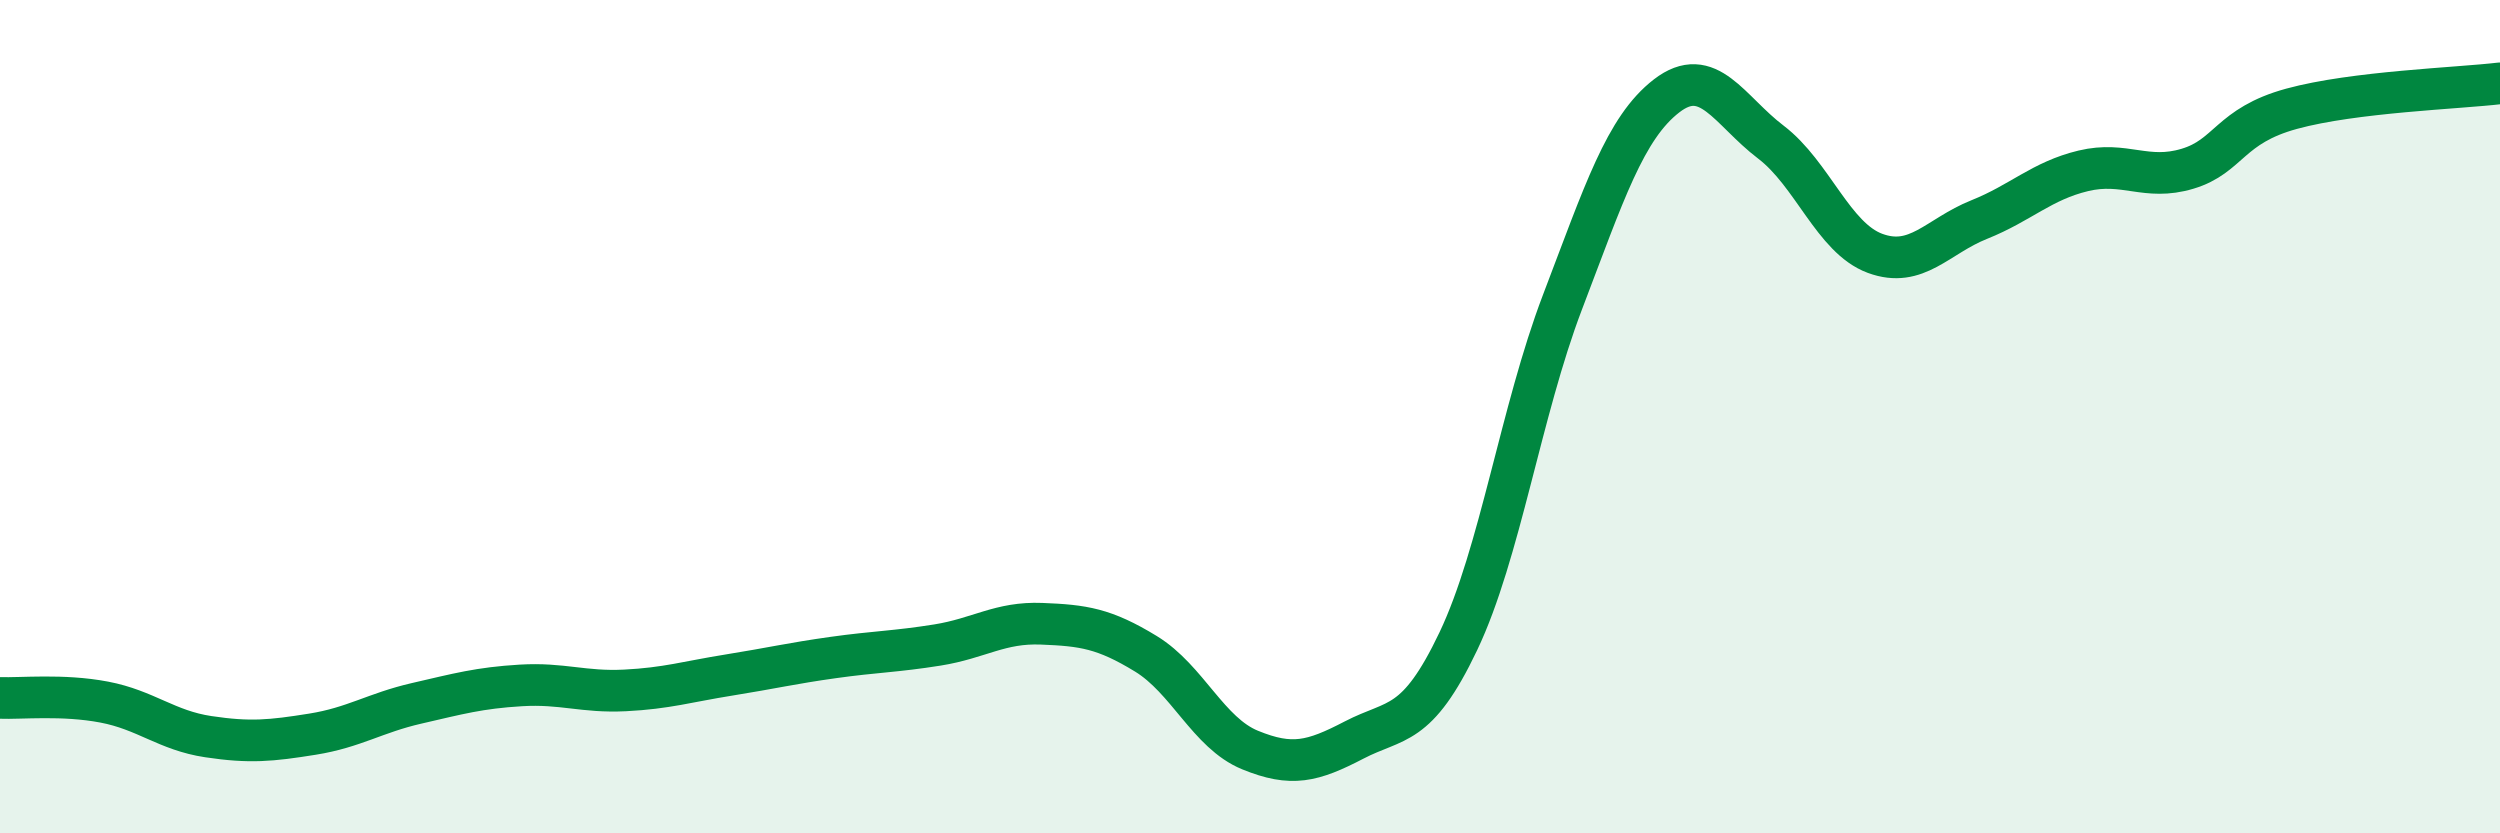 
    <svg width="60" height="20" viewBox="0 0 60 20" xmlns="http://www.w3.org/2000/svg">
      <path
        d="M 0,16.75 C 0.5,16.77 1.5,16.66 2.5,16.85 C 3.5,17.04 4,17.53 5,17.68 C 6,17.83 6.5,17.78 7.5,17.62 C 8.5,17.46 9,17.11 10,16.88 C 11,16.65 11.5,16.51 12.5,16.45 C 13.5,16.39 14,16.62 15,16.57 C 16,16.52 16.5,16.36 17.5,16.2 C 18.5,16.04 19,15.92 20,15.78 C 21,15.64 21.5,15.64 22.5,15.48 C 23.5,15.32 24,14.93 25,14.97 C 26,15.01 26.5,15.08 27.5,15.69 C 28.5,16.3 29,17.59 30,18 C 31,18.41 31.5,18.28 32.5,17.76 C 33.5,17.24 34,17.49 35,15.39 C 36,13.29 36.5,9.87 37.5,7.25 C 38.5,4.63 39,3.07 40,2.3 C 41,1.53 41.5,2.65 42.5,3.41 C 43.5,4.17 44,5.71 45,6.08 C 46,6.45 46.5,5.67 47.5,5.27 C 48.5,4.87 49,4.34 50,4.1 C 51,3.86 51.5,4.35 52.5,4.05 C 53.5,3.75 53.5,3.02 55,2.61 C 56.5,2.2 59,2.12 60,2L60 20L0 20Z"
        fill="#008740"
        opacity="0.1"
        stroke-linecap="round"
        stroke-linejoin="round"
      />
      <path
        d="M 0,16.75 C 0.5,16.77 1.5,16.66 2.5,16.85 C 3.5,17.04 4,17.53 5,17.68 C 6,17.83 6.5,17.78 7.5,17.62 C 8.5,17.46 9,17.11 10,16.88 C 11,16.65 11.5,16.51 12.5,16.45 C 13.5,16.39 14,16.62 15,16.57 C 16,16.52 16.5,16.36 17.5,16.2 C 18.5,16.04 19,15.92 20,15.78 C 21,15.64 21.5,15.64 22.5,15.48 C 23.5,15.32 24,14.93 25,14.97 C 26,15.01 26.5,15.08 27.5,15.69 C 28.5,16.3 29,17.59 30,18 C 31,18.41 31.5,18.28 32.5,17.76 C 33.5,17.24 34,17.49 35,15.39 C 36,13.29 36.5,9.87 37.5,7.25 C 38.5,4.63 39,3.07 40,2.3 C 41,1.53 41.5,2.65 42.5,3.41 C 43.5,4.17 44,5.71 45,6.08 C 46,6.45 46.5,5.67 47.5,5.27 C 48.5,4.87 49,4.34 50,4.1 C 51,3.86 51.5,4.35 52.5,4.05 C 53.5,3.75 53.5,3.02 55,2.61 C 56.5,2.2 59,2.12 60,2"
        stroke="#008740"
        stroke-width="1"
        fill="none"
        stroke-linecap="round"
        stroke-linejoin="round"
      />
    </svg>
  
